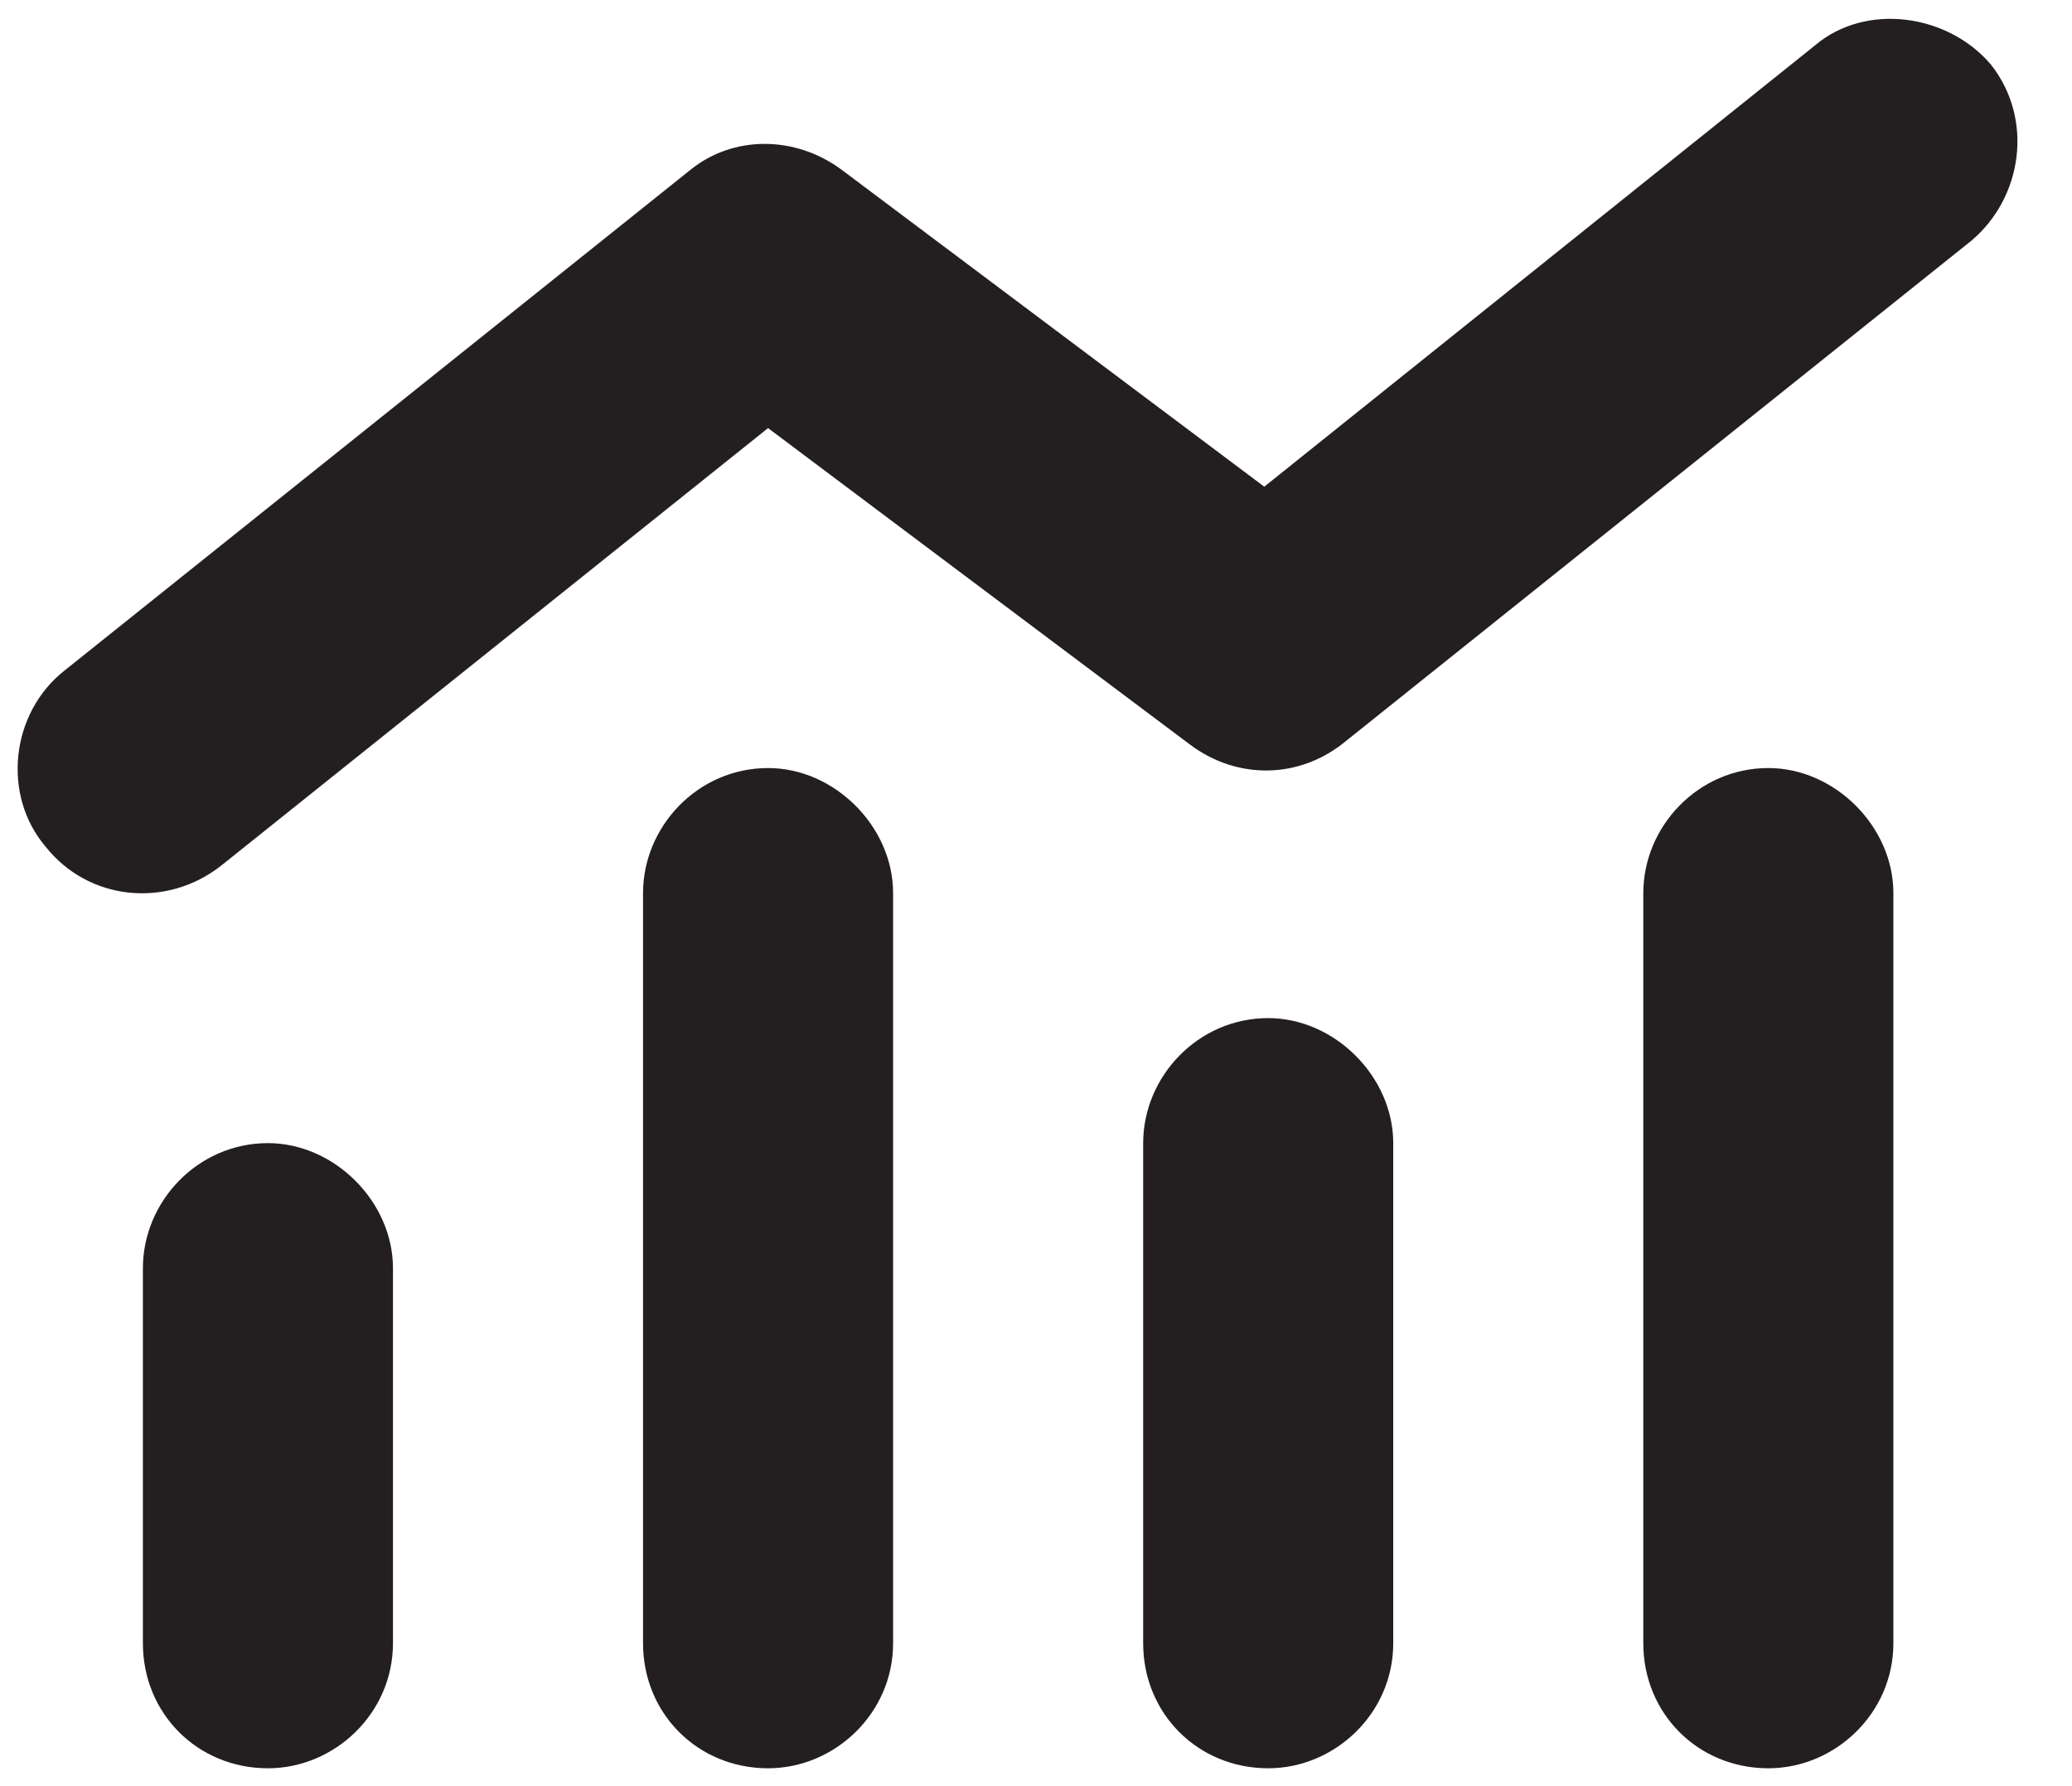 <svg width="29" height="25" viewBox="0 0 29 25" fill="none" xmlns="http://www.w3.org/2000/svg">
<path d="M27.594 3.367L18.844 10.367C18.188 10.914 17.312 10.914 16.656 10.422L10.75 5.992L3.094 12.117C2.328 12.719 1.234 12.609 0.633 11.844C0.031 11.133 0.141 9.984 0.906 9.383L9.656 2.383C10.258 1.891 11.133 1.891 11.789 2.383L17.695 6.812L25.406 0.633C26.117 0.031 27.266 0.195 27.867 0.906C28.469 1.672 28.305 2.766 27.594 3.367ZM9 12.5C9 11.57 9.766 10.75 10.75 10.75C11.68 10.75 12.5 11.57 12.5 12.5V23C12.5 23.984 11.68 24.75 10.75 24.75C9.766 24.75 9 23.984 9 23V12.5ZM2 17.75C2 16.82 2.766 16 3.75 16C4.68 16 5.5 16.82 5.5 17.75V23C5.5 23.984 4.68 24.75 3.75 24.75C2.766 24.75 2 23.984 2 23V17.75ZM17.75 14.25C18.68 14.25 19.5 15.07 19.5 16V23C19.5 23.984 18.68 24.75 17.75 24.75C16.766 24.75 16 23.984 16 23V16C16 15.07 16.766 14.25 17.75 14.25ZM23 12.5C23 11.57 23.766 10.75 24.75 10.75C25.68 10.75 26.5 11.57 26.5 12.5V23C26.5 23.984 25.68 24.75 24.75 24.75C23.766 24.75 23 23.984 23 23V12.5Z" fill="#231F20"/>
</svg>
